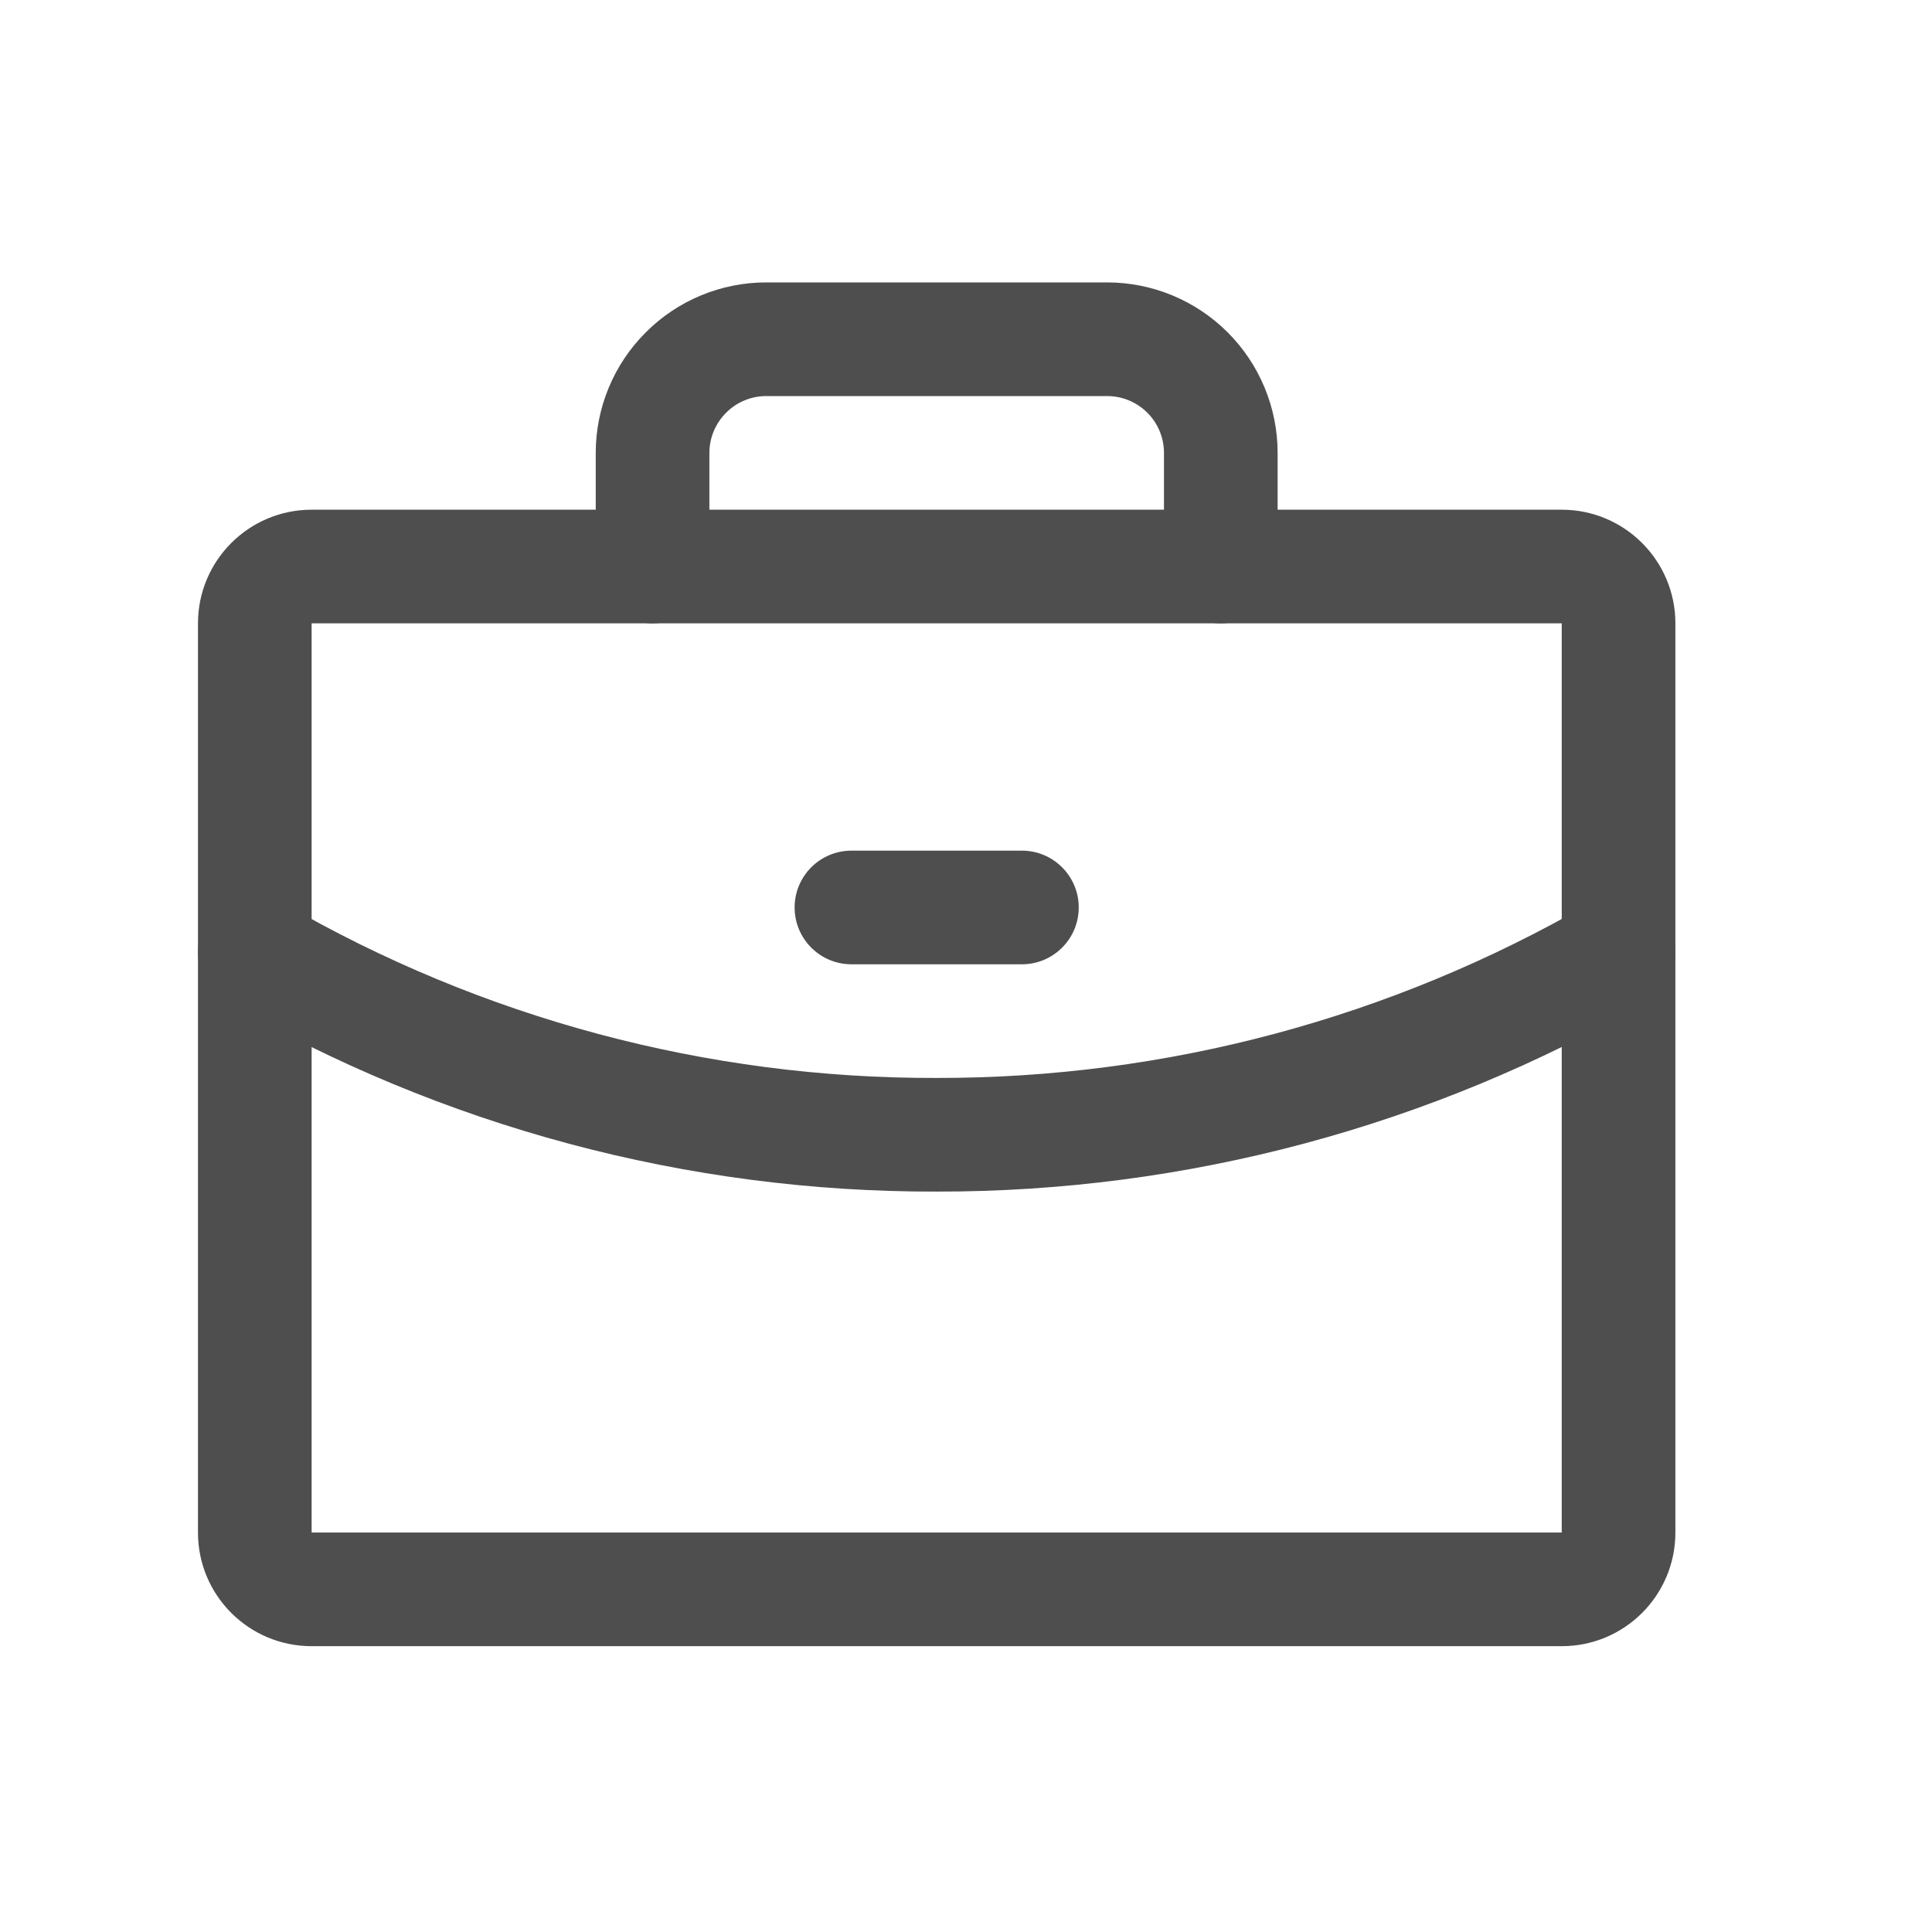 <svg xmlns="http://www.w3.org/2000/svg" width="17" height="17" viewBox="0 0 17 17" fill="none">
<path fill-rule="evenodd" clip-rule="evenodd" d="M1.742 5.485C1.742 4.933 2.19 4.485 2.742 4.485H13.742C14.294 4.485 14.742 4.933 14.742 5.485V13.485C14.742 14.038 14.294 14.485 13.742 14.485H2.742C2.19 14.485 1.742 14.038 1.742 13.485V5.485ZM13.742 5.485H2.742V13.485H13.742V5.485Z" fill="#4E4E4E"/>
<path fill-rule="evenodd" clip-rule="evenodd" d="M5.682 2.925C5.963 2.643 6.344 2.485 6.742 2.485H9.742C10.14 2.485 10.521 2.643 10.803 2.925C11.084 3.206 11.242 3.588 11.242 3.985V4.985C11.242 5.261 11.018 5.485 10.742 5.485C10.466 5.485 10.242 5.261 10.242 4.985V3.985C10.242 3.853 10.19 3.726 10.096 3.632C10.002 3.538 9.875 3.485 9.742 3.485H6.742C6.61 3.485 6.482 3.538 6.389 3.632C6.295 3.726 6.242 3.853 6.242 3.985V4.985C6.242 5.261 6.018 5.485 5.742 5.485C5.466 5.485 5.242 5.261 5.242 4.985V3.985C5.242 3.588 5.4 3.206 5.682 2.925Z" fill="#4E4E4E"/>
<path fill-rule="evenodd" clip-rule="evenodd" d="M14.675 8.129C14.813 8.368 14.732 8.674 14.493 8.812C12.593 9.911 10.437 10.488 8.243 10.485C6.047 10.491 3.89 9.913 1.991 8.812C1.752 8.673 1.671 8.367 1.81 8.128C1.948 7.889 2.254 7.808 2.493 7.947C4.239 8.96 6.223 9.491 8.241 9.485L8.243 9.485C10.261 9.488 12.245 8.957 13.992 7.946C14.231 7.808 14.537 7.89 14.675 8.129Z" fill="#4E4E4E"/>
<path fill-rule="evenodd" clip-rule="evenodd" d="M6.992 7.985C6.992 7.709 7.216 7.485 7.492 7.485H8.992C9.268 7.485 9.492 7.709 9.492 7.985C9.492 8.261 9.268 8.485 8.992 8.485H7.492C7.216 8.485 6.992 8.261 6.992 7.985Z" fill="#4E4E4E"/>
</svg>